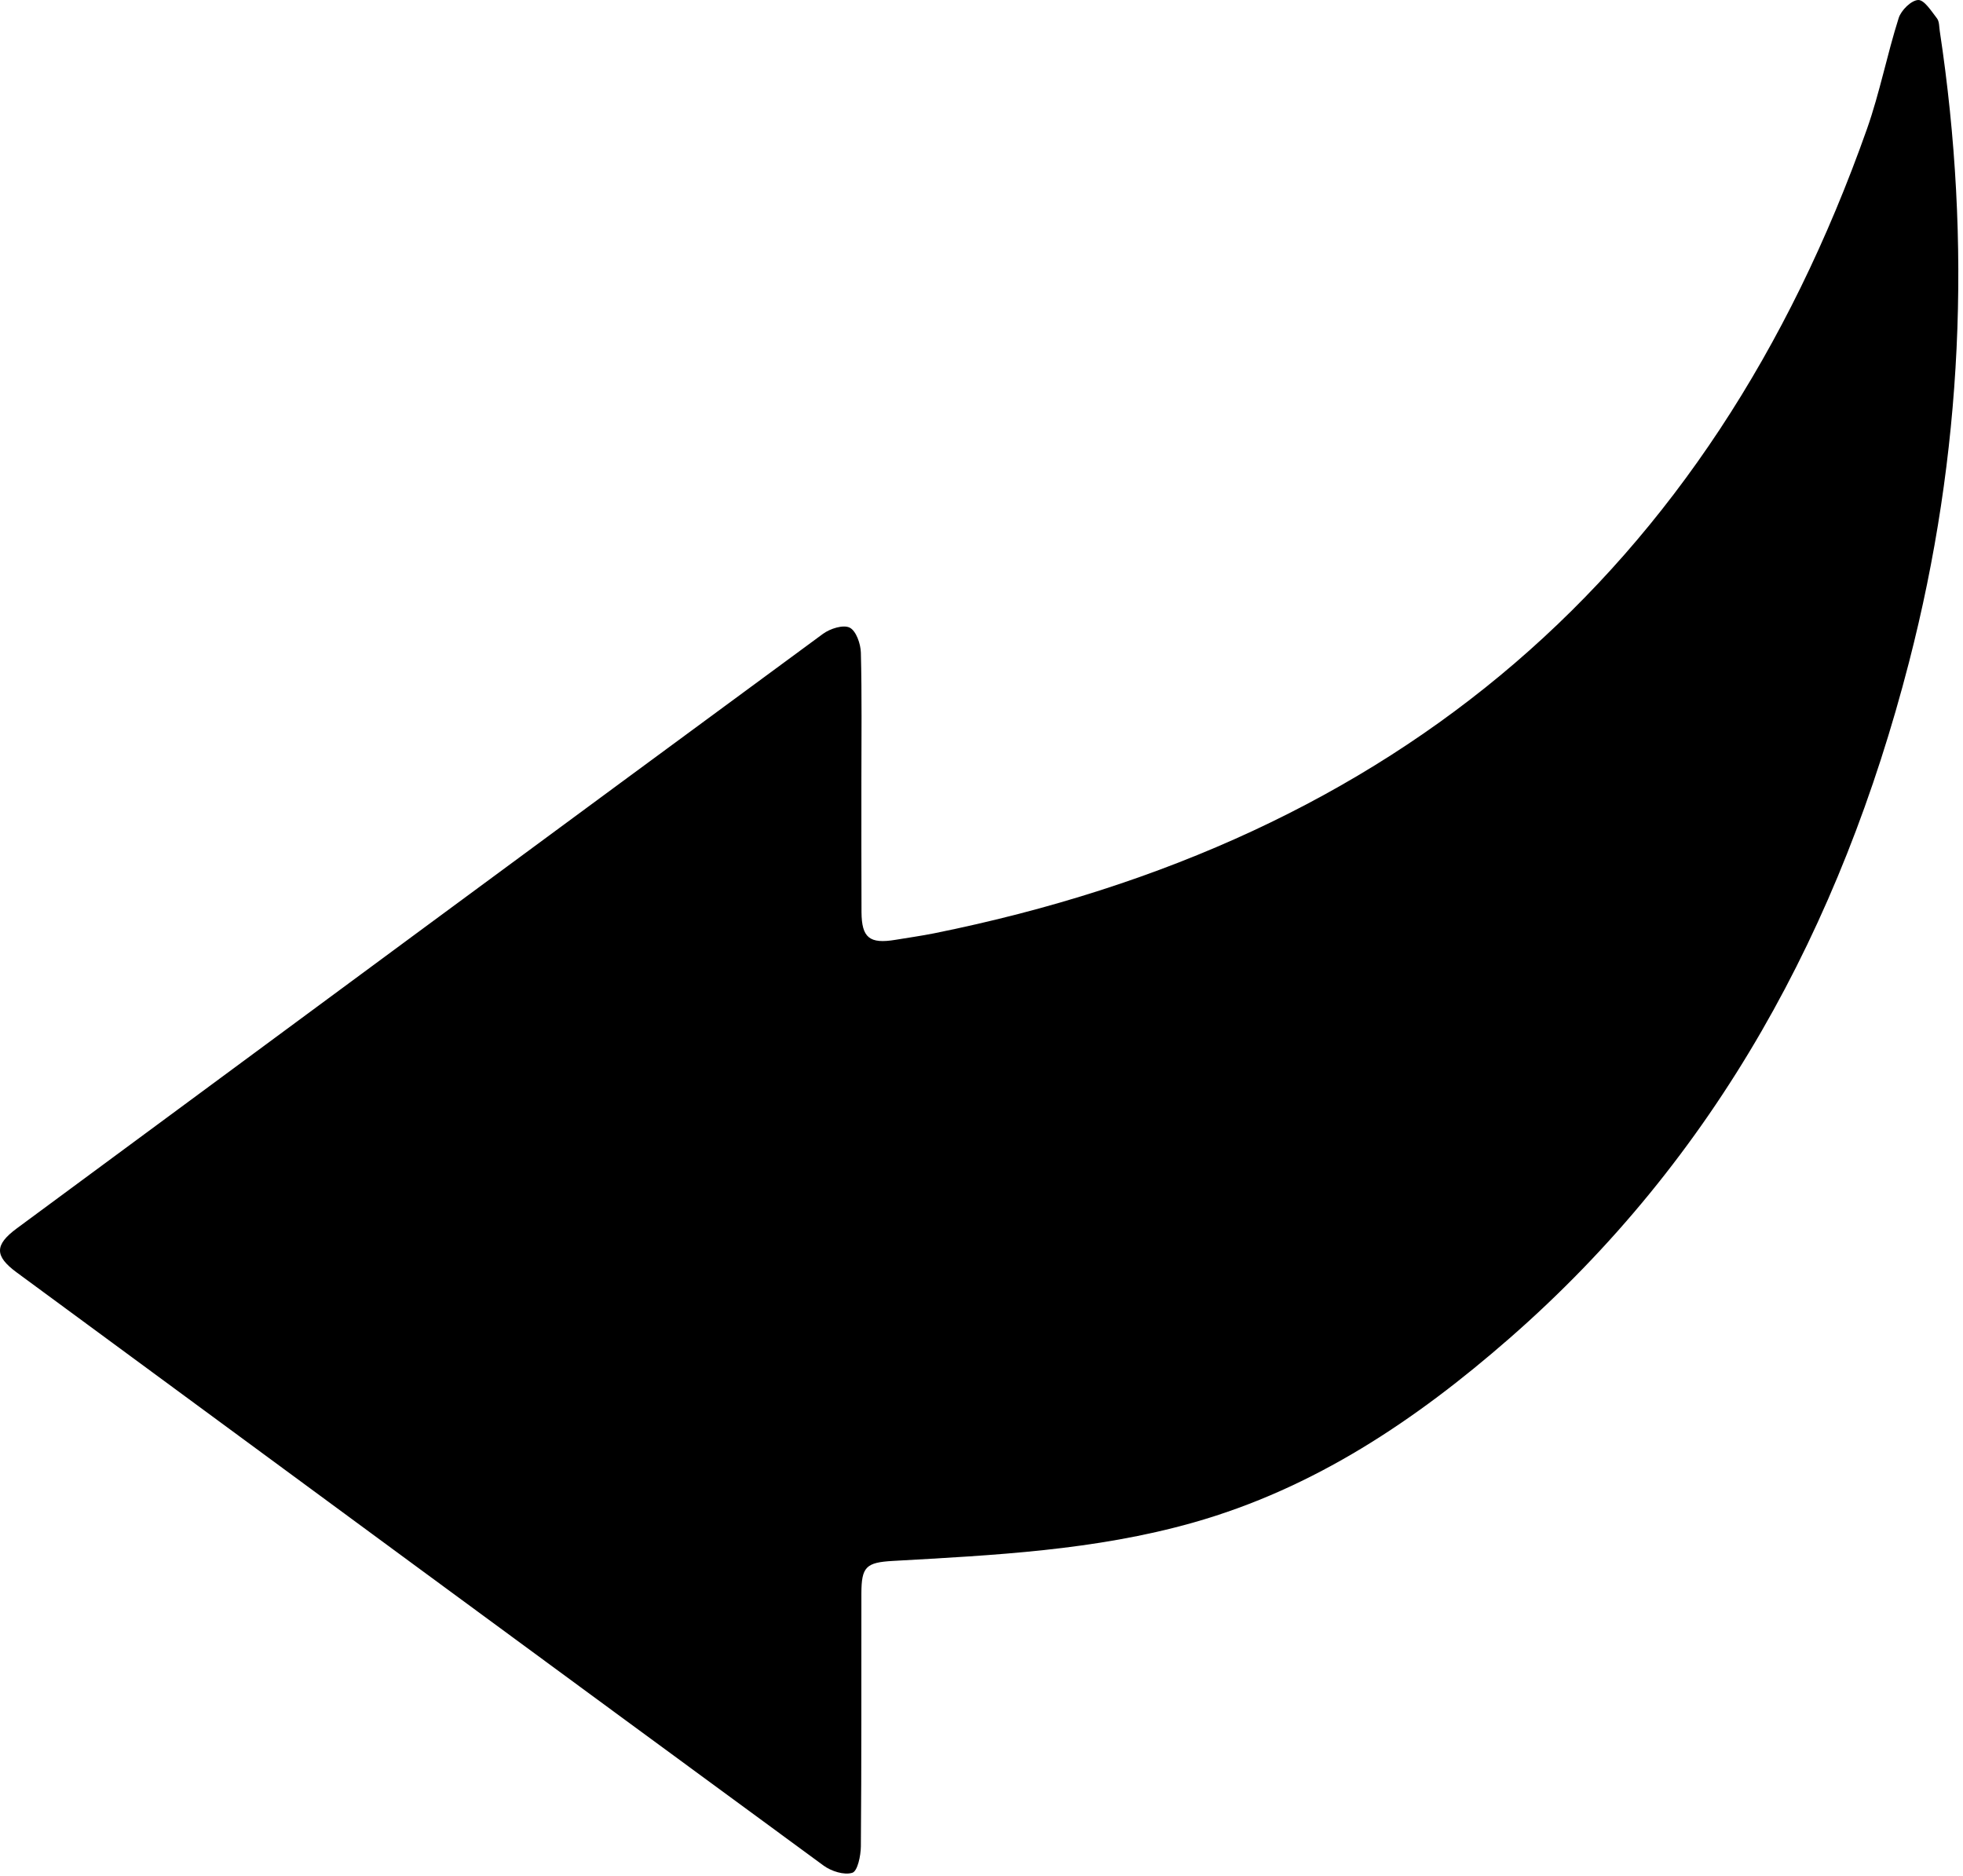 <?xml version="1.0" encoding="UTF-8"?> <svg xmlns="http://www.w3.org/2000/svg" width="337" height="322" viewBox="0 0 337 322" fill="none"> <g clip-path="url(#clip0_276_225)"> <path d="M147.88 134.111C147.88 126.751 147.98 119.381 147.79 112.021C147.75 110.511 146.97 108.281 145.87 107.741C144.76 107.191 142.5 107.911 141.28 108.811C95.1 142.771 48.99 176.821 2.88 210.871C-0.95 213.701 -0.95 215.611 2.83 218.401C49 252.381 95.16 286.351 141.39 320.251C142.71 321.221 144.94 321.931 146.33 321.481C147.23 321.191 147.77 318.561 147.79 316.981C147.91 302.501 147.86 288.031 147.88 273.551C147.89 268.961 148.67 268.211 153.29 267.951C170.63 266.971 187.96 266.151 204.84 261.371C225.67 255.481 243.08 243.761 259.08 229.791C294.73 198.681 316.05 158.961 327.72 113.721C336.95 77.981 338.53 41.801 333.01 5.321C332.9 4.581 332.94 3.681 332.53 3.151C331.58 1.931 330.35 -0.039 329.31 0.001C328.12 0.051 326.38 1.761 325.96 3.091C323.96 9.381 322.71 15.911 320.52 22.121C293.49 98.561 239.73 144.201 160.38 160.211C158.18 160.651 155.95 160.961 153.73 161.331C149.29 162.071 147.93 160.991 147.9 156.581C147.86 149.091 147.89 141.601 147.88 134.111Z" fill="black"></path> </g> <defs> <clipPath id="clip0_276_225"> <rect width="336.2" height="321.61" fill="white" transform="matrix(-1 0 0 1 336.199 0)"></rect> </clipPath> </defs> </svg> 
